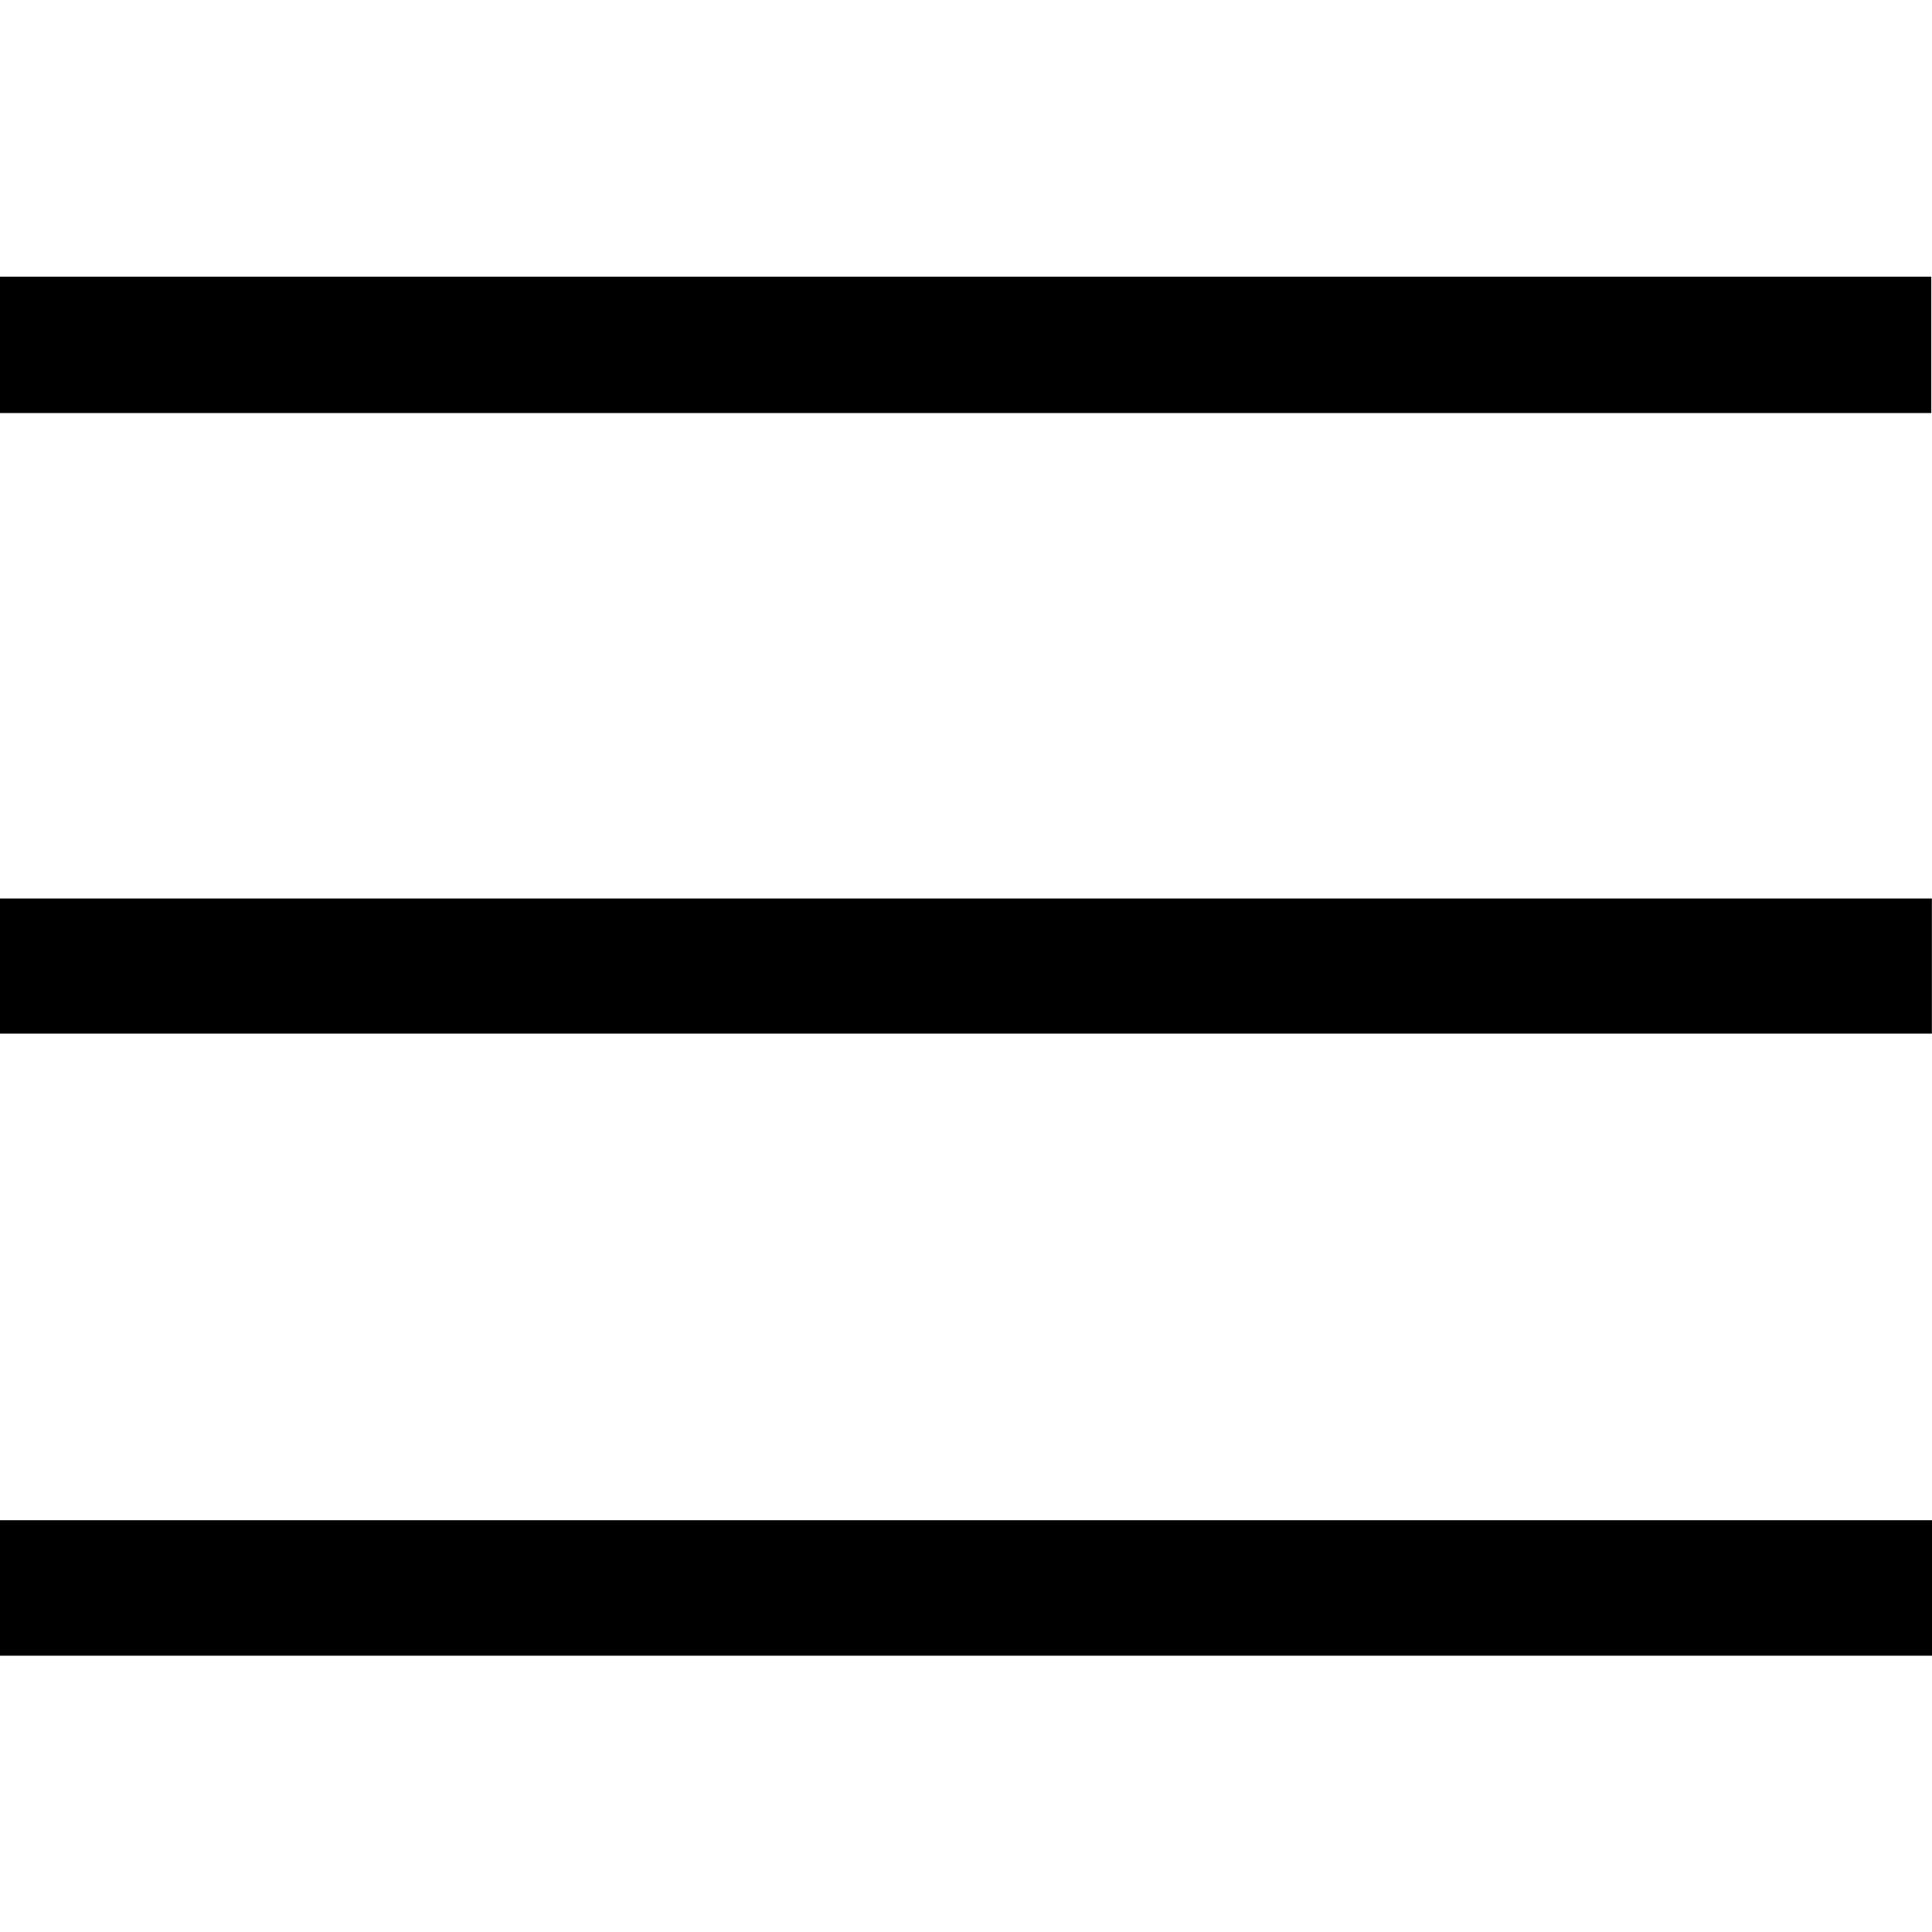<svg id="Layer_1" data-name="Layer 1" xmlns="http://www.w3.org/2000/svg" viewBox="0 0 334.86 334.89"><rect y="47.96" width="334.73" height="23.63"/><rect x="-0.15" y="155.73" width="334.99" height="23.42"/><rect x="-0.14" y="263.49" width="335" height="23.48"/></svg>